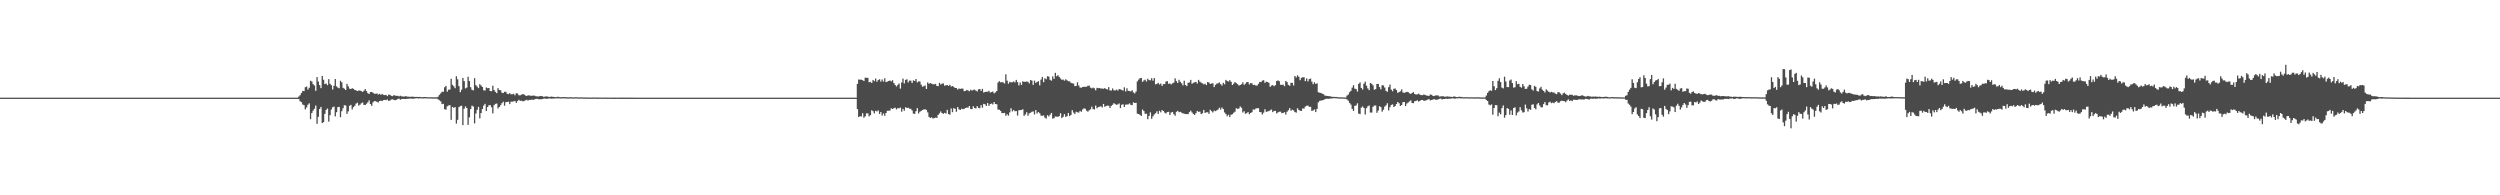 <?xml version="1.0" encoding="UTF-8"?>
<svg xmlns="http://www.w3.org/2000/svg" width="1920" height="150">
  <path d="M0 75.000h1v1.000H0zM1 75.000h1v1.000H1zM2 75.000h1v1.000H2zM3 75.000h1v1.000H3zM4 75.000h1v1.000H4zM5 75.000h1v1.000H5zM6 75.000h1v1.000H6zM7 75.000h1v1.000H7zM8 75.000h1v1.000H8zM9 75.000h1v1.000H9zM10 75.000h1v1.000H10zM11 75.000h1v1.000H11zM12 75.000h1v1.000H12zM13 75.000h1v1.000H13zM14 75.000h1v1.000H14zM15 75.000h1v1.000H15zM16 75.000h1v1.000H16zM17 75.000h1v1.000H17zM18 75.000h1v1.000H18zM19 75.000h1v1.000H19zM20 75.000h1v1.000H20zM21 75.000h1v1.000H21zM22 75.000h1v1.000H22zM23 75.000h1v1.000H23zM24 75.000h1v1.000H24zM25 75.000h1v1.000H25zM26 75.000h1v1.000H26zM27 75.000h1v1.000H27zM28 75.000h1v1.000H28zM29 75.000h1v1.000H29zM30 75.000h1v1.000H30zM31 75.000h1v1.000H31zM32 75.000h1v1.000H32zM33 75.000h1v1.000H33zM34 75.000h1v1.000H34zM35 75.000h1v1.000H35zM36 75.000h1v1.000H36zM37 75.000h1v1.000H37zM38 75.000h1v1.000H38zM39 75.000h1v1.000H39zM40 75.000h1v1.000H40zM41 75.000h1v1.000H41zM42 75.000h1v1.000H42zM43 75.000h1v1.000H43zM44 75.000h1v1.000H44zM45 75.000h1v1.000H45zM46 75.000h1v1.000H46zM47 75.000h1v1.000H47zM48 75.000h1v1.000H48zM49 75.000h1v1.000H49zM50 75.000h1v1.000H50zM51 75.000h1v1.000H51zM52 75.000h1v1.000H52zM53 75.000h1v1.000H53zM54 75.000h1v1.000H54zM55 75.000h1v1.000H55zM56 75.000h1v1.000H56zM57 75.000h1v1.000H57zM58 75.000h1v1.000H58zM59 75.000h1v1.000H59zM60 75.000h1v1.000H60zM61 75.000h1v1.000H61zM62 75.000h1v1.000H62zM63 75.000h1v1.000H63zM64 75.000h1v1.000H64zM65 75.000h1v1.000H65zM66 75.000h1v1.000H66zM67 75.000h1v1.000H67zM68 75.000h1v1.000H68zM69 75.000h1v1.000H69zM70 75.000h1v1.000H70zM71 75.000h1v1.000H71zM72 75.000h1v1.000H72zM73 75.000h1v1.000H73zM74 75.000h1v1.000H74zM75 75.000h1v1.000H75zM76 75.000h1v1.000H76zM77 75.000h1v1.000H77zM78 75.000h1v1.000H78zM79 75.000h1v1.000H79zM80 75.000h1v1.000H80zM81 75.000h1v1.000H81zM82 75.000h1v1.000H82zM83 75.000h1v1.000H83zM84 75.000h1v1.000H84zM85 75.000h1v1.000H85zM86 75.000h1v1.000H86zM87 75.000h1v1.000H87zM88 75.000h1v1.000H88zM89 75.000h1v1.000H89zM90 75.000h1v1.000H90zM91 75.000h1v1.000H91zM92 75.000h1v1.000H92zM93 75.000h1v1.000H93zM94 75.000h1v1.000H94zM95 75.000h1v1.000H95zM96 75.000h1v1.000H96zM97 75.000h1v1.000H97zM98 75.000h1v1.000H98zM99 75.000h1v1.000H99zM100 75.000h1v1.000H100zM101 75.000h1v1.000H101zM102 75.000h1v1.000H102zM103 75.000h1v1.000H103zM104 75.000h1v1.000H104zM105 75.000h1v1.000H105zM106 75.000h1v1.000H106zM107 75.000h1v1.000H107zM108 75.000h1v1.000H108zM109 75.000h1v1.000H109zM110 75.000h1v1.000H110zM111 75.000h1v1.000H111zM112 75.000h1v1.000H112zM113 75.000h1v1.000H113zM114 75.000h1v1.000H114zM115 75.000h1v1.000H115zM116 75.000h1v1.000H116zM117 75.000h1v1.000H117zM118 75.000h1v1.000H118zM119 75.000h1v1.000H119zM120 75.000h1v1.000H120zM121 75.000h1v1.000H121zM122 75.000h1v1.000H122zM123 75.000h1v1.000H123zM124 75.000h1v1.000H124zM125 75.000h1v1.000H125zM126 75.000h1v1.000H126zM127 75.000h1v1.000H127zM128 75.000h1v1.000H128zM129 75.000h1v1.000H129zM130 75.000h1v1.000H130zM131 75.000h1v1.000H131zM132 75.000h1v1.000H132zM133 75.000h1v1.000H133zM134 75.000h1v1.000H134zM135 75.000h1v1.000H135zM136 75.000h1v1.000H136zM137 75.000h1v1.000H137zM138 75.000h1v1.000H138zM139 75.000h1v1.000H139zM140 75.000h1v1.000H140zM141 75.000h1v1.000H141zM142 75.000h1v1.000H142zM143 75.000h1v1.000H143zM144 75.000h1v1.000H144zM145 75.000h1v1.000H145zM146 75.000h1v1.000H146zM147 75.000h1v1.000H147zM148 75.000h1v1.000H148zM149 75.000h1v1.000H149zM150 75.000h1v1.000H150zM151 75.000h1v1.000H151zM152 75.000h1v1.000H152zM153 75.000h1v1.000H153zM154 75.000h1v1.000H154zM155 75.000h1v1.000H155zM156 75.000h1v1.000H156zM157 75.000h1v1.000H157zM158 75.000h1v1.000H158zM159 75.000h1v1.000H159zM160 75.000h1v1.000H160zM161 75.000h1v1.000H161zM162 75.000h1v1.000H162zM163 75.000h1v1.000H163zM164 75.000h1v1.000H164zM165 75.000h1v1.000H165zM166 75.000h1v1.000H166zM167 75.000h1v1.000H167zM168 75.000h1v1.000H168zM169 75.000h1v1.000H169zM170 75.000h1v1.000H170zM171 75.000h1v1.000H171zM172 75.000h1v1.000H172zM173 75.000h1v1.000H173zM174 75.000h1v1.000H174zM175 75.000h1v1.000H175zM176 75.000h1v1.000H176zM177 75.000h1v1.000H177zM178 75.000h1v1.000H178zM179 75.000h1v1.000H179zM180 75.000h1v1.000H180zM181 75.000h1v1.000H181zM182 75.000h1v1.000H182zM183 75.000h1v1.000H183zM184 75.000h1v1.000H184zM185 75.000h1v1.000H185zM186 75.000h1v1.000H186zM187 75.000h1v1.000H187zM188 75.000h1v1.000H188zM189 75.000h1v1.000H189zM190 75.000h1v1.000H190zM191 75.000h1v1.000H191zM192 75.000h1v1.000H192zM193 75.000h1v1.000H193zM194 75.000h1v1.000H194zM195 75.000h1v1.000H195zM196 75.000h1v1.000H196zM197 75.000h1v1.000H197zM198 75.000h1v1.000H198zM199 75.000h1v1.000H199zM200 75.000h1v1.000H200zM201 75.000h1v1.000H201zM202 75.000h1v1.000H202zM203 75.000h1v1.000H203zM204 75.000h1v1.000H204zM205 75.000h1v1.000H205zM206 75.000h1v1.000H206zM207 75.000h1v1.000H207zM208 75.000h1v1.000H208zM209 75.000h1v1.000H209zM210 75.000h1v1.000H210zM211 75.000h1v1.000H211zM212 75.000h1v1.000H212zM213 75.000h1v1.000H213zM214 75.000h1v1.000H214zM215 75.000h1v1.000H215zM216 75.000h1v1.000H216zM217 75.000h1v1.000H217zM218 75.000h1v1.000H218zM219 75.000h1v1.000H219zM220 75.000h1v1.000H220zM221 75.000h1v1.000H221zM222 75.000h1v1.000H222zM223 75.000h1v1.000H223zM224 75.000h1v1.000H224zM225 75.000h1v1.000H225zM226 75.000h1v1.000H226zM227 75.000h1v1.000H227zM228 75.000h1v1.000H228zM229 74.115h1v1.953H229zM230 73.091h1v4.754H230zM231 71.431h1v6.994H231zM232 69.861h1v10.441H232zM233 69.977h1v10.798H233zM234 66.985h1v17.039H234zM235 66.448h1v16.070H235zM236 68.834h1v11.579H236zM237 67.372h1v11.965H237zM238 61.987h1v29.550H238zM239 62.545h1v24.270H239zM240 64.660h1v20.303H240zM241 65.639h1v17.863H241zM242 69.740h1v11.335H242zM243 59.189h1v35.906H243zM244 62.612h1v27.083H244zM245 65.367h1v18.381H245zM246 67.709h1v14.424H246zM247 58.319h1v36.187H247zM248 61.222h1v32.591H248zM249 64.569h1v22.893H249zM250 64.111h1v20.279H250zM251 65.375h1v17.955H251zM252 60.752h1v32.699H252zM253 64.343h1v24.144H253zM254 65.421h1v18.705H254zM255 68.726h1v13.656H255zM256 65.898h1v15.958H256zM257 60.678h1v28.696H257zM258 66.286h1v19.862H258zM259 67.266h1v15.036H259zM260 67.804h1v14.248H260zM261 62.077h1v27.920H261zM262 63.228h1v22.183H262zM263 67.428h1v15.700H263zM264 68.146h1v12.655H264zM265 69.125h1v11.910H265zM266 64.399h1v23.067H266zM267 66.365h1v19.159H267zM268 68.077h1v13.156H268zM269 68.416h1v12.112H269zM270 67.757h1v16.289H270zM271 68.252h1v14.098H271zM272 69.087h1v12.185H272zM273 69.447h1v10.104H273zM274 69.939h1v8.967H274zM275 69.482h1v11.604H275zM276 69.553h1v10.810H276zM277 69.967h1v9.366H277zM278 70.535h1v8.169H278zM279 69.659h1v10.894H279zM280 68.406h1v12.246H280zM281 70.001h1v9.671H281zM282 71.522h1v7.045H282zM283 72.211h1v4.821H283zM284 70.719h1v9.206H284zM285 70.591h1v10.667H285zM286 71.196h1v7.415H286zM287 71.994h1v5.636H287zM288 72.005h1v5.713H288zM289 71.800h1v6.411H289zM290 72.579h1v6.146H290zM291 72.027h1v5.532H291zM292 72.794h1v4.511H292zM293 72.143h1v5.544H293zM294 72.870h1v4.016H294zM295 73.075h1v3.636H295zM296 72.867h1v4.103H296zM297 73.849h1v2.535H297zM298 72.635h1v4.830H298zM299 72.811h1v4.453H299zM300 73.592h1v2.837H300zM301 73.846h1v2.439H301zM302 73.084h1v3.624H302zM303 73.378h1v3.621H303zM304 73.625h1v3.015H304zM305 73.579h1v2.396H305zM306 74.019h1v1.722H306zM307 73.549h1v3.022H307zM308 73.978h1v2.086H308zM309 74.068h1v1.875H309zM310 74.144h1v1.869H310zM311 73.876h1v2.198H311zM312 74.101h1v1.765H312zM313 74.277h1v1.557H313zM314 74.243h1v1.482H314zM315 74.386h1v1.285H315zM316 74.151h1v1.610H316zM317 74.354h1v1.471H317zM318 74.401h1v1.208H318zM319 74.459h1v1.040H319zM320 74.376h1v1.048H320zM321 74.476h1v1.189H321zM322 74.411h1v1.066H322zM323 74.579h1v1.000H323zM324 74.648h1v1.000H324zM325 74.473h1v1.086H325zM326 74.512h1v1.020H326zM327 74.595h1v1.000H327zM328 74.689h1v1.000H328zM329 74.695h1v1.000H329zM330 74.624h1v1.000H330zM331 74.702h1v1.000H331zM332 74.702h1v1.000H332zM333 74.757h1v1.000H333zM334 74.674h1v1.000H334zM335 74.808h1v1.000H335zM336 74.216h1v2.060H336zM337 72.794h1v4.243H337zM338 71.688h1v6.165H338zM339 70.399h1v9.560H339zM340 70.500h1v9.210H340zM341 67.011h1v16.838H341zM342 66.011h1v18.230H342zM343 70.381h1v11.281H343zM344 68.873h1v12.127H344zM345 68.770h1v11.967H345zM346 60.529h1v31.532H346zM347 65.147h1v16.994H347zM348 66.264h1v16.600H348zM349 67.751h1v14.492H349zM350 58.544h1v36.395H350zM351 60.931h1v31.101H351zM352 66.170h1v16.148H352zM353 70.767h1v10.739H353zM354 68.896h1v12.277H354zM355 59.779h1v36.349H355zM356 62.307h1v21.136H356zM357 67.887h1v13.836H357zM358 67.295h1v15.680H358zM359 58.948h1v36.945H359zM360 62.255h1v27.911H360zM361 66.988h1v16.766H361zM362 68.984h1v12.149H362zM363 69.422h1v12.418H363zM364 60.069h1v34.684H364zM365 65.362h1v21.841H365zM366 66.503h1v17.819H366zM367 67.682h1v14.414H367zM368 64.683h1v26.258H368zM369 65.697h1v21.125H369zM370 66.804h1v16.952H370zM371 69.314h1v11.811H371zM372 69.581h1v10.196H372zM373 67.154h1v18.151H373zM374 67.755h1v14.475H374zM375 67.559h1v13.322H375zM376 69.877h1v10.821H376zM377 70.059h1v12.333H377zM378 65.837h1v21.273H378zM379 69.162h1v11.634H379zM380 70.504h1v9.271H380zM381 71.513h1v8.023H381zM382 67.689h1v15.615H382zM383 69.144h1v13.002H383zM384 69.349h1v11.521H384zM385 71.245h1v8.009H385zM386 71.463h1v6.686H386zM387 70.496h1v10.721H387zM388 70.507h1v7.996H388zM389 71.970h1v6.342H389zM390 72.303h1v5.775H390zM391 71.530h1v8.424H391zM392 72.406h1v5.736H392zM393 72.389h1v5.690H393zM394 71.990h1v5.822H394zM395 73.162h1v4.377H395zM396 71.623h1v7.415H396zM397 71.829h1v5.838H397zM398 73.164h1v3.471H398zM399 73.227h1v4.253H399zM400 72.641h1v4.688H400zM401 72.256h1v5.593H401zM402 72.525h1v5.110H402zM403 73.306h1v3.753H403zM404 73.750h1v2.894H404zM405 73.161h1v4.087H405zM406 73.296h1v3.391H406zM407 73.448h1v3.283H407zM408 73.585h1v2.931H408zM409 73.439h1v3.245H409zM410 73.431h1v2.946H410zM411 73.902h1v2.066H411zM412 74.013h1v1.859H412zM413 74.096h1v2.139H413zM414 73.815h1v2.438H414zM415 73.693h1v2.528H415zM416 73.878h1v2.261H416zM417 74.336h1v1.441H417zM418 74.198h1v1.494H418zM419 73.983h1v1.960H419zM420 74.113h1v1.738H420zM421 74.332h1v1.268H421zM422 74.451h1v1.175H422zM423 74.136h1v1.664H423zM424 74.333h1v1.406H424zM425 74.470h1v1.202H425zM426 74.549h1v1.019H426zM427 74.586h1v1.000H427zM428 74.228h1v1.320H428zM429 74.548h1v1.000H429zM430 74.655h1v1.000H430zM431 74.656h1v1.000H431zM432 74.502h1v1.000H432zM433 74.603h1v1.000H433zM434 74.618h1v1.000H434zM435 74.705h1v1.000H435zM436 74.762h1v1.000H436zM437 74.663h1v1.000H437zM438 74.612h1v1.000H438zM439 74.786h1v1.000H439zM440 74.772h1v1.000H440zM441 74.696h1v1.000H441zM442 74.689h1v1.000H442zM443 74.699h1v1.000H443zM444 74.824h1v1.000H444zM445 74.840h1v1.000H445zM446 74.714h1v1.000H446zM447 74.798h1v1.000H447zM448 74.862h1v1.000H448zM449 74.861h1v1.000H449zM450 74.829h1v1.000H450zM451 74.878h1v1.000H451zM452 74.888h1v1.000H452zM453 74.894h1v1.000H453zM454 74.920h1v1.000H454zM455 74.874h1v1.000H455zM456 74.853h1v1.000H456zM457 74.891h1v1.000H457zM458 74.930h1v1.000H458zM459 74.923h1v1.000H459zM460 74.888h1v1.000H460zM461 74.894h1v1.000H461zM462 74.938h1v1.000H462zM463 74.948h1v1.000H463zM464 74.904h1v1.000H464zM465 74.923h1v1.000H465zM466 74.941h1v1.000H466zM467 74.954h1v1.000H467zM468 74.952h1v1.000H468zM469 74.937h1v1.000H469zM470 74.967h1v1.000H470zM471 74.961h1v1.000H471zM472 74.966h1v1.000H472zM473 74.955h1v1.000H473zM474 74.944h1v1.000H474zM475 74.959h1v1.000H475zM476 74.977h1v1.000H476zM477 74.975h1v1.000H477zM478 74.972h1v1.000H478zM479 74.959h1v1.000H479zM480 74.971h1v1.000H480zM481 74.980h1v1.000H481zM482 74.970h1v1.000H482zM483 74.974h1v1.000H483zM484 74.977h1v1.000H484zM485 74.981h1v1.000H485zM486 74.984h1v1.000H486zM487 74.979h1v1.000H487zM488 74.984h1v1.000H488zM489 74.987h1v1.000H489zM490 74.986h1v1.000H490zM491 74.990h1v1.000H491zM492 74.984h1v1.000H492zM493 74.984h1v1.000H493zM494 74.990h1v1.000H494zM495 74.992h1v1.000H495zM496 74.990h1v1.000H496zM497 74.987h1v1.000H497zM498 74.989h1v1.000H498zM499 74.993h1v1.000H499zM500 74.993h1v1.000H500zM501 74.990h1v1.000H501zM502 74.990h1v1.000H502zM503 74.993h1v1.000H503zM504 74.995h1v1.000H504zM505 74.993h1v1.000H505zM506 74.993h1v1.000H506zM507 74.994h1v1.000H507zM508 74.995h1v1.000H508zM509 74.996h1v1.000H509zM510 74.995h1v1.000H510zM511 74.995h1v1.000H511zM512 74.996h1v1.000H512zM513 74.997h1v1.000H513zM514 74.997h1v1.000H514zM515 74.996h1v1.000H515zM516 74.996h1v1.000H516zM517 74.998h1v1.000H517zM518 74.997h1v1.000H518zM519 74.997h1v1.000H519zM520 74.997h1v1.000H520zM521 74.997h1v1.000H521zM522 74.998h1v1.000H522zM523 74.998h1v1.000H523zM524 74.998h1v1.000H524zM525 74.998h1v1.000H525zM526 74.998h1v1.000H526zM527 74.998h1v1.000H527zM528 74.998h1v1.000H528zM529 74.999h1v1.000H529zM530 74.999h1v1.000H530zM531 74.999h1v1.000H531zM532 74.999h1v1.000H532zM533 74.999h1v1.000H533zM534 74.999h1v1.000H534zM535 74.999h1v1.000H535zM536 74.999h1v1.000H536zM537 74.999h1v1.000H537zM538 74.999h1v1.000H538zM539 74.999h1v1.000H539zM540 74.999h1v1.000H540zM541 74.999h1v1.000H541zM542 74.999h1v1.000H542zM543 74.999h1v1.000H543zM544 74.999h1v1.000H544zM545 74.999h1v1.000H545zM546 74.999h1v1.000H546zM547 75.000h1v1.000H547zM548 75.000h1v1.000H548zM549 75.000h1v1.000H549zM550 75.000h1v1.000H550zM551 74.999h1v1.000H551zM552 74.999h1v1.000H552zM553 75.000h1v1.000H553zM554 75.000h1v1.000H554zM555 75.000h1v1.000H555zM556 75.000h1v1.000H556zM557 75.000h1v1.000H557zM558 75.000h1v1.000H558zM559 75.000h1v1.000H559zM560 75.000h1v1.000H560zM561 75.000h1v1.000H561zM562 75.000h1v1.000H562zM563 75.000h1v1.000H563zM564 75.000h1v1.000H564zM565 75.000h1v1.000H565zM566 75.000h1v1.000H566zM567 75.000h1v1.000H567zM568 75.000h1v1.000H568zM569 75.000h1v1.000H569zM570 75.000h1v1.000H570zM571 75.000h1v1.000H571zM572 75.000h1v1.000H572zM573 75.000h1v1.000H573zM574 75.000h1v1.000H574zM575 75.000h1v1.000H575zM576 75.000h1v1.000H576zM577 75.000h1v1.000H577zM578 75.000h1v1.000H578zM579 75.000h1v1.000H579zM580 75.000h1v1.000H580zM581 75.000h1v1.000H581zM582 75.000h1v1.000H582zM583 75.000h1v1.000H583zM584 75.000h1v1.000H584zM585 75.000h1v1.000H585zM586 75.000h1v1.000H586zM587 75.000h1v1.000H587zM588 75.000h1v1.000H588zM589 75.000h1v1.000H589zM590 75.000h1v1.000H590zM591 75.000h1v1.000H591zM592 75.000h1v1.000H592zM593 75.000h1v1.000H593zM594 75.000h1v1.000H594zM595 75.000h1v1.000H595zM596 75.000h1v1.000H596zM597 75.000h1v1.000H597zM598 75.000h1v1.000H598zM599 75.000h1v1.000H599zM600 75.000h1v1.000H600zM601 75.000h1v1.000H601zM602 75.000h1v1.000H602zM603 75.000h1v1.000H603zM604 75.000h1v1.000H604zM605 75.000h1v1.000H605zM606 75.000h1v1.000H606zM607 75.000h1v1.000H607zM608 75.000h1v1.000H608zM609 75.000h1v1.000H609zM610 75.000h1v1.000H610zM611 75.000h1v1.000H611zM612 75.000h1v1.000H612zM613 75.000h1v1.000H613zM614 75.000h1v1.000H614zM615 75.000h1v1.000H615zM616 75.000h1v1.000H616zM617 75.000h1v1.000H617zM618 75.000h1v1.000H618zM619 75.000h1v1.000H619zM620 75.000h1v1.000H620zM621 75.000h1v1.000H621zM622 75.000h1v1.000H622zM623 75.000h1v1.000H623zM624 75.000h1v1.000H624zM625 75.000h1v1.000H625zM626 75.000h1v1.000H626zM627 75.000h1v1.000H627zM628 75.000h1v1.000H628zM629 75.000h1v1.000H629zM630 75.000h1v1.000H630zM631 75.000h1v1.000H631zM632 75.000h1v1.000H632zM633 75.000h1v1.000H633zM634 75.000h1v1.000H634zM635 75.000h1v1.000H635zM636 75.000h1v1.000H636zM637 75.000h1v1.000H637zM638 75.000h1v1.000H638zM639 75.000h1v1.000H639zM640 75.000h1v1.000H640zM641 75.000h1v1.000H641zM642 75.000h1v1.000H642zM643 75.000h1v1.000H643zM644 75.000h1v1.000H644zM645 75.000h1v1.000H645zM646 75.000h1v1.000H646zM647 75.000h1v1.000H647zM648 75.000h1v1.000H648zM649 75.000h1v1.000H649zM650 75.000h1v1.000H650zM651 75.000h1v1.000H651zM652 75.000h1v1.000H652zM653 75.000h1v1.000H653zM654 75.000h1v1.000H654zM655 75.000h1v1.000H655zM656 75.000h1v1.000H656zM657 75.000h1v1.000H657zM658 64.476h1v19.277H658zM659 61.068h1v28.813H659zM660 61.114h1v28.153H660zM661 61.244h1v28.181H661zM662 61.519h1v25.476H662zM663 62.259h1v28.186H663zM664 59.670h1v29.681H664zM665 59.740h1v27.334H665zM666 59.823h1v27.256H666zM667 63.202h1v26.143H667zM668 62.839h1v25.626H668zM669 63.673h1v21.014H669zM670 61.387h1v24.024H670zM671 62.295h1v24.804H671zM672 60.302h1v24.777H672zM673 62.750h1v22.846H673zM674 61.509h1v23.275H674zM675 60.890h1v26.592H675zM676 62.665h1v23.342H676zM677 61.019h1v27.765H677zM678 62.594h1v24.532H678zM679 60.087h1v28.868H679zM680 63.029h1v23.748H680zM681 62.688h1v22.383H681zM682 62.191h1v22.856H682zM683 61.776h1v23.185H683zM684 62.494h1v20.643H684zM685 61.598h1v22.118H685zM686 63.750h1v19.323H686zM687 65.226h1v17.520H687zM688 66.406h1v17.685H688zM689 65.164h1v17.932H689zM690 64.110h1v19.014H690zM691 68.048h1v14.595H691zM692 63.314h1v22.441H692zM693 60.366h1v23.269H693zM694 64.049h1v21.007H694zM695 61.328h1v21.066H695zM696 60.877h1v22.044H696zM697 63.278h1v19.469H697zM698 61.878h1v21.587H698zM699 61.935h1v21.633H699zM700 63.698h1v21.144H700zM701 61.719h1v25.536H701zM702 62.202h1v25.266H702zM703 60.692h1v24.699H703zM704 63.274h1v19.847H704zM705 62.450h1v24.670H705zM706 62.592h1v23.231H706zM707 65.003h1v20.149H707zM708 66.617h1v17.852H708zM709 66.215h1v17.875H709zM710 65.627h1v18.320H710zM711 68.306h1v16.072H711zM712 63.278h1v23.030H712zM713 64.407h1v25.357H713zM714 63.774h1v26.846H714zM715 64.279h1v25.825H715zM716 64.702h1v26.304H716zM717 64.790h1v25.917H717zM718 64.430h1v25.878H718zM719 65.958h1v24.560H719zM720 66.182h1v22.078H720zM721 63.618h1v23.490H721zM722 64.887h1v20.733H722zM723 64.233h1v22.654H723zM724 64.047h1v23.363H724zM725 65.793h1v20.897H725zM726 65.506h1v21.689H726zM727 65.349h1v19.010H727zM728 65.951h1v21.645H728zM729 65.152h1v22.980H729zM730 66.458h1v16.864H730zM731 66.086h1v20.069H731zM732 66.688h1v16.403H732zM733 67.584h1v15.987H733zM734 67.569h1v18.234H734zM735 68.737h1v13.502H735zM736 68.001h1v15.960H736zM737 68.263h1v16.194H737zM738 67.969h1v15.556H738zM739 68.085h1v15.773H739zM740 69.995h1v13.607H740zM741 69.790h1v13.138H741zM742 69.074h1v13.562H742zM743 69.457h1v13.226H743zM744 70.068h1v11.321H744zM745 68.914h1v14.745H745zM746 69.572h1v14.277H746zM747 68.982h1v12.607H747zM748 68.863h1v14.132H748zM749 69.580h1v13.673H749zM750 70.180h1v11.347H750zM751 68.614h1v14.214H751zM752 68.347h1v14.800H752zM753 69.784h1v10.968H753zM754 68.250h1v14.443H754zM755 70.988h1v8.791H755zM756 70.639h1v9.417H756zM757 70.387h1v11.024H757zM758 70.491h1v8.684H758zM759 69.665h1v11.620H759zM760 71.044h1v8.930H760zM761 70.725h1v8.776H761zM762 70.321h1v9.908H762zM763 71.666h1v6.705H763zM764 70.944h1v8.929H764zM765 69.919h1v10.162H765zM766 63.371h1v20.791H766zM767 62.340h1v21.923H767zM768 63.219h1v21.931H768zM769 63.006h1v23.805H769zM770 63.312h1v23.576H770zM771 64.094h1v22.605H771zM772 57.097h1v31.769H772zM773 61.962h1v25.797H773zM774 64.274h1v24.550H774zM775 62.832h1v23.477H775zM776 63.289h1v19.858H776zM777 63.116h1v22.422H777zM778 62.589h1v21.936H778zM779 63.288h1v22.165H779zM780 61.341h1v23.943H780zM781 63.060h1v25.677H781zM782 65.581h1v19.103H782zM783 63.384h1v21.180H783zM784 65.248h1v19.241H784zM785 62.457h1v21.387H785zM786 62.811h1v26.184H786zM787 62.827h1v25.094H787zM788 62.545h1v23.698H788zM789 62.893h1v25.956H789zM790 64.025h1v23.047H790zM791 61.490h1v25.069H791zM792 61.900h1v23.938H792zM793 65.201h1v20.338H793zM794 61.964h1v25.966H794zM795 63.668h1v20.877H795zM796 62.946h1v24.233H796zM797 62.386h1v23.653H797zM798 65.536h1v21.439H798zM799 61.147h1v27.633H799zM800 59.108h1v29.847H800zM801 63.057h1v25.578H801zM802 60.119h1v30.252H802zM803 60.859h1v30.168H803zM804 58.568h1v29.903H804zM805 58.827h1v30.607H805zM806 61.265h1v26.837H806zM807 61.958h1v24.794H807zM808 58.656h1v32.446H808zM809 60.571h1v30.213H809zM810 55.892h1v33.551H810zM811 58.594h1v31.028H811zM812 57.770h1v31.939H812zM813 59.016h1v30.172H813zM814 60.247h1v26.726H814zM815 61.262h1v29.432H815zM816 61.077h1v28.629H816zM817 61.975h1v25.693H817zM818 60.900h1v28.831H818zM819 61.696h1v27.570H819zM820 62.405h1v24.432H820zM821 62.472h1v26.697H821zM822 63.597h1v24.687H822zM823 63.998h1v20.568H823zM824 64.174h1v22.322H824zM825 66.157h1v21.467H825zM826 66.017h1v19.817H826zM827 63.225h1v23.064H827zM828 65.645h1v20.839H828zM829 67.241h1v17.881H829zM830 67.402h1v18.447H830zM831 66.834h1v17.210H831zM832 66.553h1v16.651H832zM833 66.691h1v16.836H833zM834 66.539h1v18.458H834zM835 65.904h1v19.864H835zM836 65.726h1v19.010H836zM837 67.264h1v16.767H837zM838 67.825h1v14.078H838zM839 67.260h1v16.486H839zM840 67.816h1v16.313H840zM841 69.357h1v11.677H841zM842 67.436h1v15.727H842zM843 67.717h1v14.507H843zM844 67.567h1v14.389H844zM845 68.065h1v13.552H845zM846 67.917h1v14.648H846zM847 68.187h1v11.620H847zM848 67.652h1v14.367H848zM849 68.357h1v12.996H849zM850 68.779h1v12.321H850zM851 66.913h1v14.286H851zM852 69.420h1v13.520H852zM853 69.537h1v11.789H853zM854 67.939h1v12.561H854zM855 69.341h1v9.872H855zM856 69.469h1v10.529H856zM857 68.763h1v11.717H857zM858 69.587h1v10.599H858zM859 68.385h1v11.094H859zM860 68.632h1v14.421H860zM861 69.091h1v11.397H861zM862 69.592h1v10.490H862zM863 67.059h1v15.128H863zM864 70.237h1v10.135H864zM865 67.799h1v12.462H865zM866 69.779h1v10.422H866zM867 69.883h1v9.525H867zM868 70.245h1v10.286H868zM869 69.256h1v11.532H869zM870 70.972h1v7.660H870zM871 71.762h1v7.334H871zM872 70.277h1v8.698H872zM873 62.539h1v24.781H873zM874 61.146h1v26.419H874zM875 60.066h1v28.130H875zM876 59.874h1v29.222H876zM877 62.821h1v21.302H877zM878 61.815h1v23.492H878zM879 61.201h1v26.203H879zM880 62.623h1v24.743H880zM881 60.461h1v31.087H881zM882 61.511h1v27.521H882zM883 61.678h1v24.645H883zM884 60.071h1v31.163H884zM885 61.972h1v27.361H885zM886 59.954h1v27.944H886zM887 64.765h1v22.201H887zM888 64.434h1v21.071H888zM889 63.571h1v23.933H889zM890 64.873h1v20.242H890zM891 64.176h1v22.080H891zM892 66.020h1v18.505H892zM893 64.564h1v20.756H893zM894 64.578h1v21.975H894zM895 62.579h1v24.615H895zM896 62.379h1v23.687H896zM897 64.344h1v21.514H897zM898 64.076h1v24.220H898zM899 64.799h1v21.603H899zM900 63.987h1v21.990H900zM901 63.431h1v24.229H901zM902 60.176h1v28.687H902zM903 62.323h1v23.527H903zM904 63.747h1v21.399H904zM905 61.308h1v24.850H905zM906 62.813h1v23.047H906zM907 63.985h1v22.552H907zM908 65.605h1v21.412H908zM909 62.008h1v25.354H909zM910 65.302h1v22.277H910zM911 66.153h1v21.443H911zM912 63.567h1v24.104H912zM913 63.275h1v22.821H913zM914 61.342h1v23.703H914zM915 64.320h1v22.052H915zM916 63.600h1v23.905H916zM917 63.174h1v25.086H917zM918 62.870h1v24.006H918zM919 64.133h1v21.077H919zM920 61.315h1v24.587H920zM921 62.693h1v23.041H921zM922 63.413h1v24.191H922zM923 64.021h1v22.967H923zM924 64.764h1v19.675H924zM925 64.234h1v22.470H925zM926 65.337h1v20.923H926zM927 62.955h1v23.198H927zM928 63.397h1v24.077H928zM929 64.503h1v19.828H929zM930 64.081h1v21.343H930zM931 63.960h1v22.415H931zM932 66.862h1v18.090H932zM933 65.148h1v20.260H933zM934 64.269h1v20.501H934zM935 63.930h1v20.195H935zM936 63.324h1v19.427H936zM937 64.660h1v19.459H937zM938 65.696h1v16.817H938zM939 63.616h1v20.123H939zM940 64.725h1v21.660H940zM941 61.345h1v26.268H941zM942 62.254h1v27.040H942zM943 62.635h1v25.505H943zM944 61.581h1v28.347H944zM945 62.840h1v25.258H945zM946 65.260h1v22.459H946zM947 64.227h1v22.347H947zM948 62.981h1v22.799H948zM949 63.826h1v19.318H949zM950 64.611h1v19.012H950zM951 65.679h1v17.655H951zM952 65.296h1v16.456H952zM953 64.663h1v18.126H953zM954 63.222h1v23.210H954zM955 65.182h1v20.215H955zM956 64.264h1v23.070H956zM957 63.092h1v23.821H957zM958 62.965h1v23.081H958zM959 64.807h1v22.880H959zM960 63.785h1v22.943H960zM961 63.976h1v22.220H961zM962 65.344h1v18.729H962zM963 65.140h1v19.083H963zM964 65.677h1v17.702H964zM965 65.719h1v17.383H965zM966 64.386h1v18.709H966zM967 62.865h1v23.152H967zM968 63.040h1v23.189H968zM969 61.891h1v26.071H969zM970 61.617h1v24.900H970zM971 63.646h1v20.258H971zM972 62.671h1v23.251H972zM973 63.005h1v22.606H973zM974 63.611h1v21.738H974zM975 66.661h1v18.043H975zM976 65.732h1v18.411H976zM977 65.334h1v20.765H977zM978 66.257h1v18.919H978zM979 65.450h1v19.628H979zM980 62.265h1v24.892H980zM981 61.762h1v24.570H981zM982 62.401h1v23.406H982zM983 65.079h1v20.703H983zM984 65.189h1v21.779H984zM985 65.009h1v21.740H985zM986 66.187h1v19.979H986zM987 62.135h1v25.903H987zM988 63.084h1v22.720H988zM989 65.211h1v19.457H989zM990 65.897h1v17.099H990zM991 63.570h1v21.492H991zM992 63.653h1v20.556H992zM993 65.625h1v19.161H993zM994 58.315h1v27.734H994zM995 59.482h1v27.036H995zM996 57.835h1v25.312H996zM997 58.978h1v25.457H997zM998 61.601h1v23.418H998zM999 59.805h1v25.408H999zM1000 59.349h1v23.947H1000zM1001 59.336h1v24.044H1001zM1002 62.289h1v19.603H1002zM1003 60.252h1v21.009H1003zM1004 62.515h1v18.516H1004zM1005 60.769h1v21.266H1005zM1006 60.296h1v21.750H1006zM1007 62.685h1v22.484H1007zM1008 64.650h1v20.166H1008zM1009 63.182h1v20.911H1009zM1010 64.494h1v21.574H1010zM1011 63.948h1v19.693H1011zM1012 70.842h1v7.816H1012zM1013 71.146h1v6.335H1013zM1014 71.385h1v5.894H1014zM1015 71.979h1v5.059H1015zM1016 72.358h1v4.439H1016zM1017 73.373h1v2.832H1017zM1018 73.598h1v2.268H1018zM1019 73.714h1v2.132H1019zM1020 73.807h1v2.104H1020zM1021 73.920h1v1.775H1021zM1022 74.242h1v1.437H1022zM1023 74.348h1v1.153H1023zM1024 74.410h1v1.000H1024zM1025 74.445h1v1.000H1025zM1026 74.467h1v1.000H1026zM1027 74.724h1v1.000H1027zM1028 74.715h1v1.000H1028zM1029 74.727h1v1.000H1029zM1030 74.752h1v1.000H1030zM1031 74.797h1v1.000H1031zM1032 74.874h1v1.000H1032zM1033 74.880h1v1.000H1033zM1034 73.429h1v2.972H1034zM1035 72.621h1v4.703H1035zM1036 70.788h1v8.273H1036zM1037 69.757h1v10.588H1037zM1038 67.271h1v16.356H1038zM1039 65.452h1v19.777H1039zM1040 68.054h1v13.249H1040zM1041 68.413h1v12.593H1041zM1042 70.305h1v9.070H1042zM1043 64.404h1v22.821H1043zM1044 63.285h1v24.356H1044zM1045 67.511h1v15.103H1045zM1046 68.739h1v13.042H1046zM1047 64.289h1v18.677H1047zM1048 62.704h1v25.237H1048zM1049 65.788h1v17.330H1049zM1050 67.915h1v13.759H1050zM1051 69.246h1v11.804H1051zM1052 63.736h1v22.664H1052zM1053 64.341h1v22.147H1053zM1054 65.569h1v16.437H1054zM1055 68.870h1v12.185H1055zM1056 68.437h1v12.556H1056zM1057 64.473h1v22.133H1057zM1058 64.446h1v20.519H1058zM1059 66.847h1v14.733H1059zM1060 68.584h1v13.654H1060zM1061 65.427h1v20.343H1061zM1062 65.639h1v18.619H1062zM1063 67.208h1v14.663H1063zM1064 69.782h1v11.101H1064zM1065 70.444h1v8.855H1065zM1066 66.958h1v17.869H1066zM1067 64.994h1v17.355H1067zM1068 68.806h1v11.776H1068zM1069 70.068h1v10.119H1069zM1070 68.181h1v14.055H1070zM1071 67.923h1v13.481H1071zM1072 69.156h1v10.706H1072zM1073 71.346h1v7.015H1073zM1074 70.714h1v8.596H1074zM1075 70.117h1v11.311H1075zM1076 68.643h1v11.997H1076zM1077 71.014h1v7.467H1077zM1078 71.271h1v7.086H1078zM1079 70.896h1v10.557H1079zM1080 70.488h1v9.015H1080zM1081 70.776h1v7.979H1081zM1082 71.630h1v6.269H1082zM1083 72.159h1v4.953H1083zM1084 71.353h1v7.731H1084zM1085 70.724h1v8.540H1085zM1086 72.209h1v5.546H1086zM1087 72.588h1v4.934H1087zM1088 72.429h1v4.559H1088zM1089 71.871h1v6.160H1089zM1090 72.683h1v4.827H1090zM1091 73.011h1v3.860H1091zM1092 73.118h1v3.638H1092zM1093 72.532h1v4.877H1093zM1094 72.902h1v4.395H1094zM1095 73.393h1v3.602H1095zM1096 73.540h1v2.960H1096zM1097 73.611h1v2.538H1097zM1098 72.563h1v4.604H1098zM1099 72.814h1v4.011H1099zM1100 73.648h1v2.843H1100zM1101 73.793h1v2.290H1101zM1102 73.210h1v3.427H1102zM1103 73.328h1v3.260H1103zM1104 73.266h1v3.146H1104zM1105 74.157h1v1.741H1105zM1106 74.009h1v1.658H1106zM1107 73.883h1v2.505H1107zM1108 73.980h1v2.058H1108zM1109 74.188h1v1.821H1109zM1110 74.312h1v1.342H1110zM1111 73.994h1v2.029H1111zM1112 74.178h1v1.631H1112zM1113 74.251h1v1.563H1113zM1114 74.365h1v1.330H1114zM1115 74.486h1v1.033H1115zM1116 74.028h1v1.586H1116zM1117 74.168h1v1.655H1117zM1118 74.473h1v1.012H1118zM1119 74.607h1v1.000H1119zM1120 74.316h1v1.067H1120zM1121 74.357h1v1.218H1121zM1122 74.420h1v1.104H1122zM1123 74.627h1v1.000H1123zM1124 74.734h1v1.000H1124zM1125 74.578h1v1.000H1125zM1126 74.638h1v1.000H1126zM1127 74.683h1v1.000H1127zM1128 74.680h1v1.000H1128zM1129 74.750h1v1.000H1129zM1130 74.654h1v1.000H1130zM1131 74.749h1v1.000H1131zM1132 74.759h1v1.000H1132zM1133 74.752h1v1.000H1133zM1134 74.717h1v1.000H1134zM1135 74.719h1v1.000H1135zM1136 74.759h1v1.000H1136zM1137 74.835h1v1.000H1137zM1138 74.857h1v1.000H1138zM1139 74.782h1v1.000H1139zM1140 74.771h1v1.000H1140zM1141 73.381h1v3.412H1141zM1142 71.315h1v6.305H1142zM1143 70.065h1v10.239H1143zM1144 69.309h1v11.597H1144zM1145 69.741h1v10.415H1145zM1146 62.183h1v25.943H1146zM1147 66.192h1v16.767H1147zM1148 69.241h1v11.439H1148zM1149 67.726h1v13.079H1149zM1150 62.096h1v27.194H1150zM1151 60.099h1v26.403H1151zM1152 63.007h1v24.768H1152zM1153 67.300h1v15.745H1153zM1154 67.897h1v13.093H1154zM1155 58.920h1v31.428H1155zM1156 62.638h1v25.804H1156zM1157 66.866h1v16.160H1157zM1158 66.902h1v16.728H1158zM1159 61.851h1v26.289H1159zM1160 61.074h1v23.787H1160zM1161 63.810h1v24.492H1161zM1162 67.277h1v15.693H1162zM1163 67.045h1v15.408H1163zM1164 62.367h1v26.264H1164zM1165 64.646h1v21.841H1165zM1166 64.371h1v21.252H1166zM1167 66.676h1v15.635H1167zM1168 67.305h1v17.412H1168zM1169 64.518h1v21.888H1169zM1170 66.252h1v19.942H1170zM1171 68.320h1v12.036H1171zM1172 68.123h1v15.084H1172zM1173 66.530h1v19.153H1173zM1174 65.066h1v18.736H1174zM1175 65.333h1v18.995H1175zM1176 68.590h1v11.859H1176zM1177 69.509h1v10.614H1177zM1178 65.904h1v16.964H1178zM1179 66.735h1v17.246H1179zM1180 69.947h1v10.253H1180zM1181 70.285h1v8.794H1181zM1182 67.907h1v13.162H1182zM1183 66.663h1v15.743H1183zM1184 68.880h1v13.545H1184zM1185 69.812h1v10.185H1185zM1186 70.992h1v7.397H1186zM1187 68.631h1v12.138H1187zM1188 69.557h1v11.318H1188zM1189 70.481h1v8.197H1189zM1190 71.024h1v7.103H1190zM1191 70.487h1v8.745H1191zM1192 70.976h1v7.840H1192zM1193 71.021h1v8.257H1193zM1194 71.861h1v6.437H1194zM1195 72.310h1v5.429H1195zM1196 70.795h1v8.064H1196zM1197 70.887h1v7.963H1197zM1198 71.841h1v5.869H1198zM1199 73.046h1v4.262H1199zM1200 71.663h1v5.910H1200zM1201 71.162h1v6.541H1201zM1202 72.194h1v6.336H1202zM1203 72.909h1v4.304H1203zM1204 73.427h1v2.892H1204zM1205 72.709h1v4.783H1205zM1206 72.764h1v4.401H1206zM1207 72.824h1v4.822H1207zM1208 73.556h1v2.975H1208zM1209 73.198h1v3.444H1209zM1210 73.213h1v3.512H1210zM1211 73.438h1v3.282H1211zM1212 73.790h1v2.516H1212zM1213 73.680h1v2.586H1213zM1214 73.310h1v3.143H1214zM1215 73.227h1v3.038H1215zM1216 73.757h1v2.768H1216zM1217 74.111h1v1.829H1217zM1218 74.087h1v1.838H1218zM1219 73.611h1v2.527H1219zM1220 73.971h1v2.556H1220zM1221 74.074h1v1.736H1221zM1222 74.300h1v1.439H1222zM1223 74.117h1v1.814H1223zM1224 74.216h1v1.473H1224zM1225 74.080h1v1.800H1225zM1226 74.292h1v1.552H1226zM1227 74.354h1v1.233H1227zM1228 74.254h1v1.424H1228zM1229 74.414h1v1.265H1229zM1230 74.523h1v1.000H1230zM1231 74.466h1v1.185H1231zM1232 74.367h1v1.160H1232zM1233 74.236h1v1.267H1233zM1234 74.441h1v1.177H1234zM1235 74.637h1v1.000H1235zM1236 74.726h1v1.000H1236zM1237 74.574h1v1.000H1237zM1238 74.505h1v1.004H1238zM1239 74.665h1v1.000H1239zM1240 74.656h1v1.000H1240zM1241 74.665h1v1.000H1241zM1242 74.719h1v1.000H1242zM1243 74.674h1v1.000H1243zM1244 74.736h1v1.000H1244zM1245 74.780h1v1.000H1245zM1246 74.752h1v1.000H1246zM1247 74.783h1v1.000H1247zM1248 73.567h1v3.024H1248zM1249 73.138h1v3.554H1249zM1250 70.622h1v8.880H1250zM1251 68.877h1v11.625H1251zM1252 67.502h1v14.384H1252zM1253 60.851h1v26.811H1253zM1254 63.634h1v22.398H1254zM1255 67.376h1v15.927H1255zM1256 67.699h1v14.628H1256zM1257 63.190h1v24.692H1257zM1258 60.681h1v28.475H1258zM1259 59.358h1v31.307H1259zM1260 67.070h1v16.507H1260zM1261 66.857h1v17.044H1261zM1262 57.781h1v32.666H1262zM1263 59.924h1v30.769H1263zM1264 64.224h1v22.653H1264zM1265 66.321h1v18.174H1265zM1266 66.224h1v16.138H1266zM1267 60.712h1v28.564H1267zM1268 57.538h1v34.305H1268zM1269 64.713h1v18.586H1269zM1270 63.030h1v21.093H1270zM1271 61.868h1v25.956H1271zM1272 61.499h1v31.575H1272zM1273 60.602h1v29.359H1273zM1274 66.234h1v17.025H1274zM1275 66.065h1v16.904H1275zM1276 63.225h1v24.957H1276zM1277 60.206h1v29.387H1277zM1278 68.886h1v12.487H1278zM1279 67.281h1v16.305H1279zM1280 65.124h1v19.367H1280zM1281 65.070h1v22.646H1281zM1282 64.231h1v21.327H1282zM1283 69.358h1v12.320H1283zM1284 67.489h1v14.398H1284zM1285 68.270h1v14.217H1285zM1286 64.303h1v21.746H1286zM1287 68.269h1v12.862H1287zM1288 68.964h1v10.682H1288zM1289 69.726h1v11.535H1289zM1290 67.975h1v16.126H1290zM1291 67.694h1v14.713H1291zM1292 70.477h1v10.122H1292zM1293 69.986h1v9.137H1293zM1294 69.969h1v10.272H1294zM1295 67.940h1v14.883H1295zM1296 68.159h1v12.579H1296zM1297 71.252h1v6.952H1297zM1298 72.006h1v6.070H1298zM1299 70.643h1v10.260H1299zM1300 70.196h1v10.716H1300zM1301 71.430h1v6.894H1301zM1302 71.892h1v6.820H1302zM1303 72.076h1v5.868H1303zM1304 71.457h1v8.415H1304zM1305 71.856h1v6.950H1305zM1306 72.357h1v4.750H1306zM1307 72.501h1v5.318H1307zM1308 72.231h1v6.031H1308zM1309 72.020h1v6.089H1309zM1310 72.717h1v4.232H1310zM1311 73.095h1v3.602H1311zM1312 72.873h1v4.670H1312zM1313 72.620h1v5.370H1313zM1314 72.667h1v4.745H1314zM1315 73.487h1v2.917H1315zM1316 73.560h1v2.645H1316zM1317 73.378h1v3.631H1317zM1318 73.058h1v4.154H1318zM1319 73.674h1v2.416H1319zM1320 73.582h1v2.839H1320zM1321 73.933h1v2.557H1321zM1322 73.769h1v2.573H1322zM1323 73.743h1v2.653H1323zM1324 73.857h1v2.051H1324zM1325 74.008h1v1.982H1325zM1326 73.976h1v1.912H1326zM1327 73.888h1v2.266H1327zM1328 74.176h1v1.477H1328zM1329 74.221h1v1.510H1329zM1330 74.429h1v1.095H1330zM1331 74.242h1v1.748H1331zM1332 74.251h1v1.716H1332zM1333 74.316h1v1.182H1333zM1334 74.438h1v1.098H1334zM1335 74.411h1v1.407H1335zM1336 74.282h1v1.670H1336zM1337 74.390h1v1.269H1337zM1338 74.490h1v1.000H1338zM1339 74.503h1v1.000H1339zM1340 74.629h1v1.000H1340zM1341 74.484h1v1.088H1341zM1342 74.631h1v1.000H1342zM1343 74.529h1v1.000H1343zM1344 74.662h1v1.000H1344zM1345 74.681h1v1.000H1345zM1346 74.649h1v1.000H1346zM1347 74.642h1v1.000H1347zM1348 74.648h1v1.000H1348zM1349 74.735h1v1.000H1349zM1350 74.701h1v1.000H1350zM1351 74.773h1v1.000H1351zM1352 74.791h1v1.000H1352zM1353 74.811h1v1.000H1353zM1354 74.776h1v1.000H1354zM1355 74.807h1v1.000H1355zM1356 72.314h1v5.092H1356zM1357 69.373h1v10.743H1357zM1358 68.843h1v12.269H1358zM1359 68.582h1v12.798H1359zM1360 59.342h1v27.720H1360zM1361 62.911h1v25.334H1361zM1362 67.568h1v15.470H1362zM1363 66.660h1v16.501H1363zM1364 68.951h1v13.408H1364zM1365 59.225h1v31.785H1365zM1366 60.522h1v30.845H1366zM1367 66.969h1v17.926H1367zM1368 65.632h1v18.484H1368zM1369 53.038h1v40.969H1369zM1370 53.138h1v43.789H1370zM1371 59.505h1v33.168H1371zM1372 65.004h1v22.651H1372zM1373 64.991h1v20.861H1373zM1374 53.823h1v37.500H1374zM1375 53.339h1v45.239H1375zM1376 59.484h1v29.815H1376zM1377 62.997h1v24.683H1377zM1378 56.722h1v31.485H1378zM1379 55.937h1v37.516H1379zM1380 62.062h1v26.876H1380zM1381 65.385h1v20.708H1381zM1382 64.860h1v22.474H1382zM1383 57.938h1v29.544H1383zM1384 59.398h1v31.696H1384zM1385 63.773h1v22.426H1385zM1386 63.735h1v21.126H1386zM1387 66.894h1v14.980H1387zM1388 59.571h1v28.347H1388zM1389 59.719h1v32.074H1389zM1390 65.839h1v16.495H1390zM1391 66.583h1v16.871H1391zM1392 62.549h1v21.634H1392zM1393 60.387h1v29.275H1393zM1394 64.693h1v20.462H1394zM1395 67.825h1v14.132H1395zM1396 68.865h1v11.668H1396zM1397 63.178h1v22.311H1397zM1398 64.968h1v21.473H1398zM1399 68.172h1v13.478H1399zM1400 68.160h1v14.802H1400zM1401 67.188h1v14.243H1401zM1402 65.594h1v18.794H1402zM1403 67.123h1v16.779H1403zM1404 69.397h1v10.420H1404zM1405 68.713h1v11.165H1405zM1406 67.803h1v12.549H1406zM1407 68.253h1v15.002H1407zM1408 70.459h1v9.279H1408zM1409 70.989h1v8.916H1409zM1410 68.856h1v10.612H1410zM1411 68.316h1v12.272H1411zM1412 69.342h1v10.966H1412zM1413 70.974h1v7.577H1413zM1414 71.853h1v5.944H1414zM1415 70.529h1v8.576H1415zM1416 68.860h1v10.721H1416zM1417 71.182h1v6.987H1417zM1418 71.752h1v6.534H1418zM1419 71.365h1v6.442H1419zM1420 71.322h1v7.104H1420zM1421 71.801h1v6.434H1421zM1422 72.110h1v5.298H1422zM1423 72.503h1v5.088H1423zM1424 72.568h1v4.770H1424zM1425 72.762h1v4.149H1425zM1426 72.788h1v4.091H1426zM1427 73.249h1v3.238H1427zM1428 73.541h1v2.755H1428zM1429 72.691h1v4.525H1429zM1430 72.291h1v4.482H1430zM1431 73.436h1v3.197H1431zM1432 73.819h1v2.427H1432zM1433 73.414h1v3.617H1433zM1434 72.908h1v3.989H1434zM1435 73.286h1v3.392H1435zM1436 73.774h1v2.593H1436zM1437 73.695h1v2.394H1437zM1438 73.897h1v2.244H1438zM1439 73.757h1v2.342H1439zM1440 73.980h1v1.974H1440zM1441 74.091h1v1.857H1441zM1442 74.015h1v1.922H1442zM1443 74.181h1v1.490H1443zM1444 73.986h1v1.794H1444zM1445 74.246h1v1.454H1445zM1446 74.306h1v1.454H1446zM1447 74.318h1v1.493H1447zM1448 73.865h1v1.878H1448zM1449 74.477h1v1.098H1449zM1450 74.485h1v1.025H1450zM1451 74.428h1v1.201H1451zM1452 74.207h1v1.429H1452zM1453 74.183h1v1.363H1453zM1454 74.560h1v1.000H1454zM1455 74.535h1v1.000H1455zM1456 74.526h1v1.000H1456zM1457 74.526h1v1.000H1457zM1458 74.628h1v1.000H1458zM1459 74.609h1v1.000H1459zM1460 74.676h1v1.000H1460zM1461 74.673h1v1.000H1461zM1462 74.695h1v1.000H1462zM1463 63.413h1v20.941H1463zM1464 60.377h1v29.515H1464zM1465 60.833h1v26.087H1465zM1466 62.927h1v22.975H1466zM1467 60.828h1v28.263H1467zM1468 57.563h1v28.680H1468zM1469 63.099h1v23.391H1469zM1470 61.580h1v26.407H1470zM1471 61.331h1v27.765H1471zM1472 62.946h1v26.250H1472zM1473 61.269h1v28.010H1473zM1474 65.608h1v19.546H1474zM1475 62.332h1v22.669H1475zM1476 62.407h1v24.104H1476zM1477 62.843h1v22.298H1477zM1478 58.871h1v27.090H1478zM1479 62.542h1v23.500H1479zM1480 60.132h1v26.585H1480zM1481 61.966h1v21.823H1481zM1482 61.768h1v25.226H1482zM1483 60.460h1v29.104H1483zM1484 61.358h1v23.439H1484zM1485 63.374h1v22.940H1485zM1486 63.120h1v21.348H1486zM1487 62.825h1v23.283H1487zM1488 65.436h1v18.752H1488zM1489 64.299h1v18.622H1489zM1490 62.445h1v22.165H1490zM1491 65.231h1v18.426H1491zM1492 60.912h1v21.075H1492zM1493 63.775h1v16.375H1493zM1494 63.729h1v18.000H1494zM1495 63.729h1v18.484H1495zM1496 64.432h1v16.834H1496zM1497 62.210h1v21.009H1497zM1498 59.261h1v24.124H1498zM1499 61.161h1v22.484H1499zM1500 59.684h1v23.803H1500zM1501 61.947h1v21.776H1501zM1502 60.931h1v21.962H1502zM1503 60.859h1v23.950H1503zM1504 62.267h1v23.611H1504zM1505 64.373h1v20.153H1505zM1506 64.039h1v21.466H1506zM1507 62.180h1v25.127H1507zM1508 63.120h1v20.445H1508zM1509 63.590h1v21.318H1509zM1510 62.607h1v22.521H1510zM1511 62.162h1v22.268H1511zM1512 62.315h1v22.377H1512zM1513 67.258h1v16.682H1513zM1514 65.313h1v18.360H1514zM1515 66.715h1v16.582H1515zM1516 66.329h1v16.412H1516zM1517 64.310h1v22.800H1517zM1518 65.386h1v18.566H1518zM1519 67.027h1v18.761H1519zM1520 65.775h1v20.668H1520zM1521 65.438h1v21.625H1521zM1522 64.275h1v24.645H1522zM1523 64.338h1v21.980H1523zM1524 63.985h1v22.361H1524zM1525 63.985h1v22.644H1525zM1526 61.233h1v24.211H1526zM1527 61.488h1v24.634H1527zM1528 62.975h1v24.185H1528zM1529 61.628h1v23.946H1529zM1530 65.136h1v18.585H1530zM1531 64.648h1v19.856H1531zM1532 64.874h1v19.118H1532zM1533 66.457h1v17.662H1533zM1534 66.242h1v17.476H1534zM1535 65.302h1v18.223H1535zM1536 66.907h1v16.652H1536zM1537 65.772h1v18.435H1537zM1538 67.469h1v13.782H1538zM1539 68.666h1v12.733H1539zM1540 68.548h1v14.890H1540zM1541 68.736h1v11.337H1541zM1542 68.903h1v13.868H1542zM1543 68.853h1v12.653H1543zM1544 69.182h1v12.148H1544zM1545 68.896h1v12.722H1545zM1546 68.401h1v12.403H1546zM1547 68.308h1v13.861H1547zM1548 68.561h1v12.952H1548zM1549 68.074h1v12.614H1549zM1550 69.118h1v12.130H1550zM1551 69.828h1v11.771H1551zM1552 68.652h1v12.013H1552zM1553 69.691h1v11.785H1553zM1554 69.416h1v13.003H1554zM1555 68.537h1v11.642H1555zM1556 69.095h1v13.775H1556zM1557 69.964h1v13.087H1557zM1558 69.106h1v10.529H1558zM1559 68.793h1v13.060H1559zM1560 70.505h1v10.328H1560zM1561 70.748h1v9.878H1561zM1562 69.547h1v11.592H1562zM1563 71.231h1v9.376H1563zM1564 70.224h1v10.561H1564zM1565 69.852h1v11.012H1565zM1566 70.680h1v9.621H1566zM1567 70.302h1v9.578H1567zM1568 72.025h1v6.733H1568zM1569 70.847h1v9.914H1569zM1570 64.288h1v20.500H1570zM1571 61.925h1v27.092H1571zM1572 61.774h1v25.402H1572zM1573 64.630h1v22.219H1573zM1574 61.525h1v25.792H1574zM1575 62.617h1v22.481H1575zM1576 61.918h1v22.657H1576zM1577 62.116h1v25.174H1577zM1578 60.556h1v23.711H1578zM1579 62.191h1v22.493H1579zM1580 62.759h1v22.578H1580zM1581 64.512h1v21.273H1581zM1582 63.051h1v21.759H1582zM1583 62.793h1v20.880H1583zM1584 61.379h1v23.013H1584zM1585 61.895h1v21.823H1585zM1586 60.437h1v24.154H1586zM1587 60.734h1v23.961H1587zM1588 62.595h1v21.840H1588zM1589 61.894h1v24.094H1589zM1590 60.494h1v24.079H1590zM1591 59.471h1v26.627H1591zM1592 62.663h1v21.514H1592zM1593 62.743h1v23.721H1593zM1594 61.665h1v23.291H1594zM1595 60.014h1v26.959H1595zM1596 61.874h1v25.539H1596zM1597 59.462h1v27.806H1597zM1598 61.850h1v24.266H1598zM1599 62.271h1v21.772H1599zM1600 62.465h1v21.472H1600zM1601 62.499h1v21.744H1601zM1602 64.403h1v17.616H1602zM1603 66.038h1v15.823H1603zM1604 61.392h1v29.630H1604zM1605 58.473h1v30.819H1605zM1606 63.078h1v23.056H1606zM1607 61.046h1v28.134H1607zM1608 62.793h1v24.963H1608zM1609 58.818h1v28.026H1609zM1610 60.443h1v27.118H1610zM1611 58.544h1v31.372H1611zM1612 58.763h1v30.539H1612zM1613 57.521h1v31.746H1613zM1614 58.827h1v30.775H1614zM1615 59.466h1v32.206H1615zM1616 59.331h1v30.272H1616zM1617 57.144h1v33.355H1617zM1618 59.758h1v28.332H1618zM1619 61.375h1v26.763H1619zM1620 60.491h1v28.420H1620zM1621 61.236h1v26.134H1621zM1622 61.222h1v24.362H1622zM1623 60.919h1v29.200H1623zM1624 58.577h1v31.632H1624zM1625 60.492h1v28.289H1625zM1626 63.483h1v27.822H1626zM1627 62.223h1v23.581H1627zM1628 62.575h1v24.135H1628zM1629 64.147h1v21.720H1629zM1630 63.163h1v21.166H1630zM1631 63.330h1v20.906H1631zM1632 65.664h1v19.083H1632zM1633 66.479h1v16.667H1633zM1634 66.943h1v16.237H1634zM1635 66.150h1v17.864H1635zM1636 64.892h1v17.310H1636zM1637 64.729h1v19.261H1637zM1638 63.983h1v21.653H1638zM1639 63.900h1v18.382H1639zM1640 64.820h1v20.351H1640zM1641 65.834h1v18.997H1641zM1642 67.014h1v16.656H1642zM1643 66.383h1v17.576H1643zM1644 65.709h1v17.748H1644zM1645 66.514h1v15.683H1645zM1646 66.103h1v14.096H1646zM1647 64.531h1v17.366H1647zM1648 65.569h1v15.832H1648zM1649 65.352h1v16.614H1649zM1650 64.694h1v18.307H1650zM1651 66.173h1v16.333H1651zM1652 65.724h1v16.886H1652zM1653 66.386h1v15.149H1653zM1654 64.947h1v16.415H1654zM1655 67.526h1v13.118H1655zM1656 68.485h1v11.920H1656zM1657 68.939h1v12.643H1657zM1658 66.910h1v14.116H1658zM1659 67.170h1v12.332H1659zM1660 67.052h1v14.657H1660zM1661 66.117h1v15.007H1661zM1662 66.450h1v14.778H1662zM1663 67.179h1v15.646H1663zM1664 67.879h1v13.438H1664zM1665 67.899h1v12.104H1665zM1666 66.337h1v15.565H1666zM1667 66.856h1v12.608H1667zM1668 68.454h1v11.539H1668zM1669 66.554h1v15.126H1669zM1670 67.850h1v11.553H1670zM1671 66.882h1v14.994H1671zM1672 67.605h1v12.834H1672zM1673 70.025h1v10.328H1673zM1674 70.057h1v9.117H1674zM1675 70.614h1v9.155H1675zM1676 70.129h1v8.930H1676zM1677 67.897h1v14.785H1677zM1678 59.752h1v28.122H1678zM1679 57.947h1v30.810H1679zM1680 60.498h1v28.238H1680zM1681 59.857h1v31.235H1681zM1682 60.803h1v27.530H1682zM1683 61.247h1v27.407H1683zM1684 60.920h1v28.625H1684zM1685 63.427h1v22.710H1685zM1686 61.100h1v26.103H1686zM1687 60.359h1v30.599H1687zM1688 60.101h1v27.097H1688zM1689 61.863h1v28.875H1689zM1690 59.965h1v29.056H1690zM1691 60.199h1v26.314H1691zM1692 60.437h1v26.509H1692zM1693 58.199h1v32.163H1693zM1694 61.917h1v23.714H1694zM1695 61.645h1v23.344H1695zM1696 63.749h1v22.194H1696zM1697 64.861h1v20.035H1697zM1698 63.191h1v21.978H1698zM1699 62.083h1v23.711H1699zM1700 61.978h1v23.432H1700zM1701 63.392h1v22.260H1701zM1702 63.399h1v20.273H1702zM1703 64.276h1v20.801H1703zM1704 63.440h1v23.715H1704zM1705 58.590h1v28.583H1705zM1706 60.310h1v29.447H1706zM1707 61.733h1v26.098H1707zM1708 61.677h1v25.649H1708zM1709 62.599h1v25.146H1709zM1710 63.035h1v23.340H1710zM1711 62.578h1v24.258H1711zM1712 62.581h1v24.090H1712zM1713 65.102h1v18.923H1713zM1714 65.172h1v19.428H1714zM1715 63.346h1v20.728H1715zM1716 66.766h1v17.520H1716zM1717 62.908h1v22.374H1717zM1718 58.019h1v28.689H1718zM1719 60.367h1v24.807H1719zM1720 60.071h1v26.122H1720zM1721 58.250h1v28.225H1721zM1722 59.348h1v27.867H1722zM1723 63.550h1v21.972H1723zM1724 61.322h1v27.137H1724zM1725 56.230h1v32.470H1725zM1726 57.176h1v33.400H1726zM1727 60.335h1v26.998H1727zM1728 61.345h1v27.213H1728zM1729 61.367h1v27.594H1729zM1730 59.876h1v29.463H1730zM1731 57.816h1v33.695H1731zM1732 56.823h1v32.697H1732zM1733 57.739h1v33.264H1733zM1734 58.713h1v32.435H1734zM1735 56.732h1v35.869H1735zM1736 60.740h1v30.392H1736zM1737 57.723h1v37.687H1737zM1738 58.465h1v30.366H1738zM1739 56.347h1v33.212H1739zM1740 63.801h1v22.694H1740zM1741 62.665h1v27.004H1741zM1742 59.969h1v29.624H1742zM1743 63.576h1v25.429H1743zM1744 58.553h1v31.681H1744zM1745 58.885h1v28.988H1745zM1746 56.372h1v33.481H1746zM1747 57.959h1v34.141H1747zM1748 58.481h1v29.855H1748zM1749 58.445h1v33.115H1749zM1750 58.255h1v30.943H1750zM1751 55.105h1v31.672H1751zM1752 57.159h1v30.368H1752zM1753 58.055h1v32.286H1753zM1754 56.515h1v34.633H1754zM1755 49.769h1v42.355H1755zM1756 57.340h1v31.842H1756zM1757 56.945h1v32.204H1757zM1758 57.564h1v33.111H1758zM1759 57.207h1v37.201H1759zM1760 55.907h1v36.429H1760zM1761 55.784h1v34.841H1761zM1762 57.244h1v33.959H1762zM1763 56.408h1v35.458H1763zM1764 56.464h1v38.398H1764zM1765 57.710h1v37.707H1765zM1766 56.759h1v37.402H1766zM1767 55.389h1v37.050H1767zM1768 53.975h1v38.598H1768zM1769 57.451h1v33.985H1769zM1770 55.693h1v37.557H1770zM1771 59.543h1v32.991H1771zM1772 59.034h1v32.740H1772zM1773 55.740h1v37.052H1773zM1774 57.272h1v35.227H1774zM1775 58.771h1v34.177H1775zM1776 55.942h1v33.361H1776zM1777 57.070h1v35.725H1777zM1778 58.104h1v32.246H1778zM1779 55.235h1v36.296H1779zM1780 59.594h1v31.870H1780zM1781 60.157h1v33.683H1781zM1782 57.470h1v37.317H1782zM1783 59.315h1v35.450H1783zM1784 60.086h1v33.197H1784zM1785 58.842h1v33.268H1785zM1786 62.687h1v25.855H1786zM1787 60.493h1v24.990H1787zM1788 59.600h1v25.618H1788zM1789 60.667h1v23.701H1789zM1790 63.271h1v24.049H1790zM1791 62.333h1v22.811H1791zM1792 59.212h1v30.368H1792zM1793 63.991h1v24.562H1793zM1794 62.300h1v25.799H1794zM1795 60.825h1v25.524H1795zM1796 63.877h1v23.636H1796zM1797 62.745h1v24.076H1797zM1798 63.539h1v22.354H1798zM1799 63.010h1v21.485H1799zM1800 65.198h1v21.870H1800zM1801 64.803h1v20.459H1801zM1802 64.603h1v21.564H1802zM1803 66.363h1v20.188H1803zM1804 66.252h1v20.330H1804zM1805 65.406h1v22.053H1805zM1806 68.268h1v20.985H1806zM1807 67.450h1v19.436H1807zM1808 68.197h1v17.559H1808zM1809 67.696h1v17.057H1809zM1810 65.974h1v17.271H1810zM1811 66.299h1v17.747H1811zM1812 65.275h1v22.188H1812zM1813 65.467h1v19.775H1813zM1814 65.274h1v21.505H1814zM1815 65.731h1v19.550H1815zM1816 71.130h1v8.662H1816zM1817 72.115h1v5.631H1817zM1818 72.470h1v5.132H1818zM1819 72.619h1v5.115H1819zM1820 72.639h1v5.198H1820zM1821 73.585h1v2.781H1821zM1822 73.909h1v2.292H1822zM1823 73.878h1v2.373H1823zM1824 73.965h1v2.341H1824zM1825 74.102h1v2.006H1825zM1826 74.442h1v1.321H1826zM1827 74.599h1v1.000H1827zM1828 74.559h1v1.095H1828zM1829 74.567h1v1.205H1829zM1830 74.644h1v1.000H1830zM1831 74.748h1v1.000H1831zM1832 74.785h1v1.000H1832zM1833 74.787h1v1.000H1833zM1834 74.790h1v1.000H1834zM1835 74.816h1v1.000H1835zM1836 74.883h1v1.000H1836zM1837 74.886h1v1.000H1837zM1838 74.906h1v1.000H1838zM1839 74.903h1v1.000H1839zM1840 74.909h1v1.000H1840zM1841 74.953h1v1.000H1841zM1842 74.956h1v1.000H1842zM1843 74.950h1v1.000H1843zM1844 74.959h1v1.000H1844zM1845 74.967h1v1.000H1845zM1846 74.975h1v1.000H1846zM1847 74.977h1v1.000H1847zM1848 74.978h1v1.000H1848zM1849 74.979h1v1.000H1849zM1850 74.980h1v1.000H1850zM1851 74.989h1v1.000H1851zM1852 74.991h1v1.000H1852zM1853 74.987h1v1.000H1853zM1854 74.985h1v1.000H1854zM1855 74.992h1v1.000H1855zM1856 74.992h1v1.000H1856zM1857 74.994h1v1.000H1857zM1858 74.994h1v1.000H1858zM1859 74.996h1v1.000H1859zM1860 74.997h1v1.000H1860zM1861 74.998h1v1.000H1861zM1862 74.998h1v1.000H1862zM1863 74.998h1v1.000H1863zM1864 74.998h1v1.000H1864zM1865 74.998h1v1.000H1865zM1866 74.998h1v1.000H1866zM1867 74.999h1v1.000H1867zM1868 74.999h1v1.000H1868zM1869 74.999h1v1.000H1869zM1870 74.999h1v1.000H1870zM1871 74.999h1v1.000H1871zM1872 74.999h1v1.000H1872zM1873 74.999h1v1.000H1873zM1874 74.999h1v1.000H1874zM1875 74.999h1v1.000H1875zM1876 75.000h1v1.000H1876zM1877 75.000h1v1.000H1877zM1878 75.000h1v1.000H1878zM1879 75.000h1v1.000H1879zM1880 75.000h1v1.000H1880zM1881 75.000h1v1.000H1881zM1882 75.000h1v1.000H1882zM1883 75.000h1v1.000H1883zM1884 75.000h1v1.000H1884zM1885 75.000h1v1.000H1885zM1886 75.000h1v1.000H1886zM1887 75.000h1v1.000H1887zM1888 75.000h1v1.000H1888zM1889 75.000h1v1.000H1889zM1890 75.000h1v1.000H1890zM1891 75.000h1v1.000H1891zM1892 75.000h1v1.000H1892zM1893 75.000h1v1.000H1893zM1894 75.000h1v1.000H1894zM1895 75.000h1v1.000H1895zM1896 75.000h1v1.000H1896zM1897 75.000h1v1.000H1897zM1898 75.000h1v1.000H1898zM1899 75.000h1v1.000H1899zM1900 75.000h1v1.000H1900zM1901 75.000h1v1.000H1901zM1902 75.000h1v1.000H1902zM1903 75.000h1v1.000H1903zM1904 75.000h1v1.000H1904zM1905 75.000h1v1.000H1905zM1906 75.000h1v1.000H1906zM1907 75.000h1v1.000H1907zM1908 75.000h1v1.000H1908zM1909 75.000h1v1.000H1909zM1910 75.000h1v1.000H1910zM1911 75.000h1v1.000H1911zM1912 75.000h1v1.000H1912zM1913 75.000h1v1.000H1913zM1914 75.000h1v1.000H1914zM1915 75.000h1v1.000H1915zM1916 75.000h1v1.000H1916zM1917 75.000h1v1.000H1917zM1918 75.000h1v1.000H1918zM1919 75.000h1v1.000H1919z" fill="#4a4a4a"></path>
</svg>
